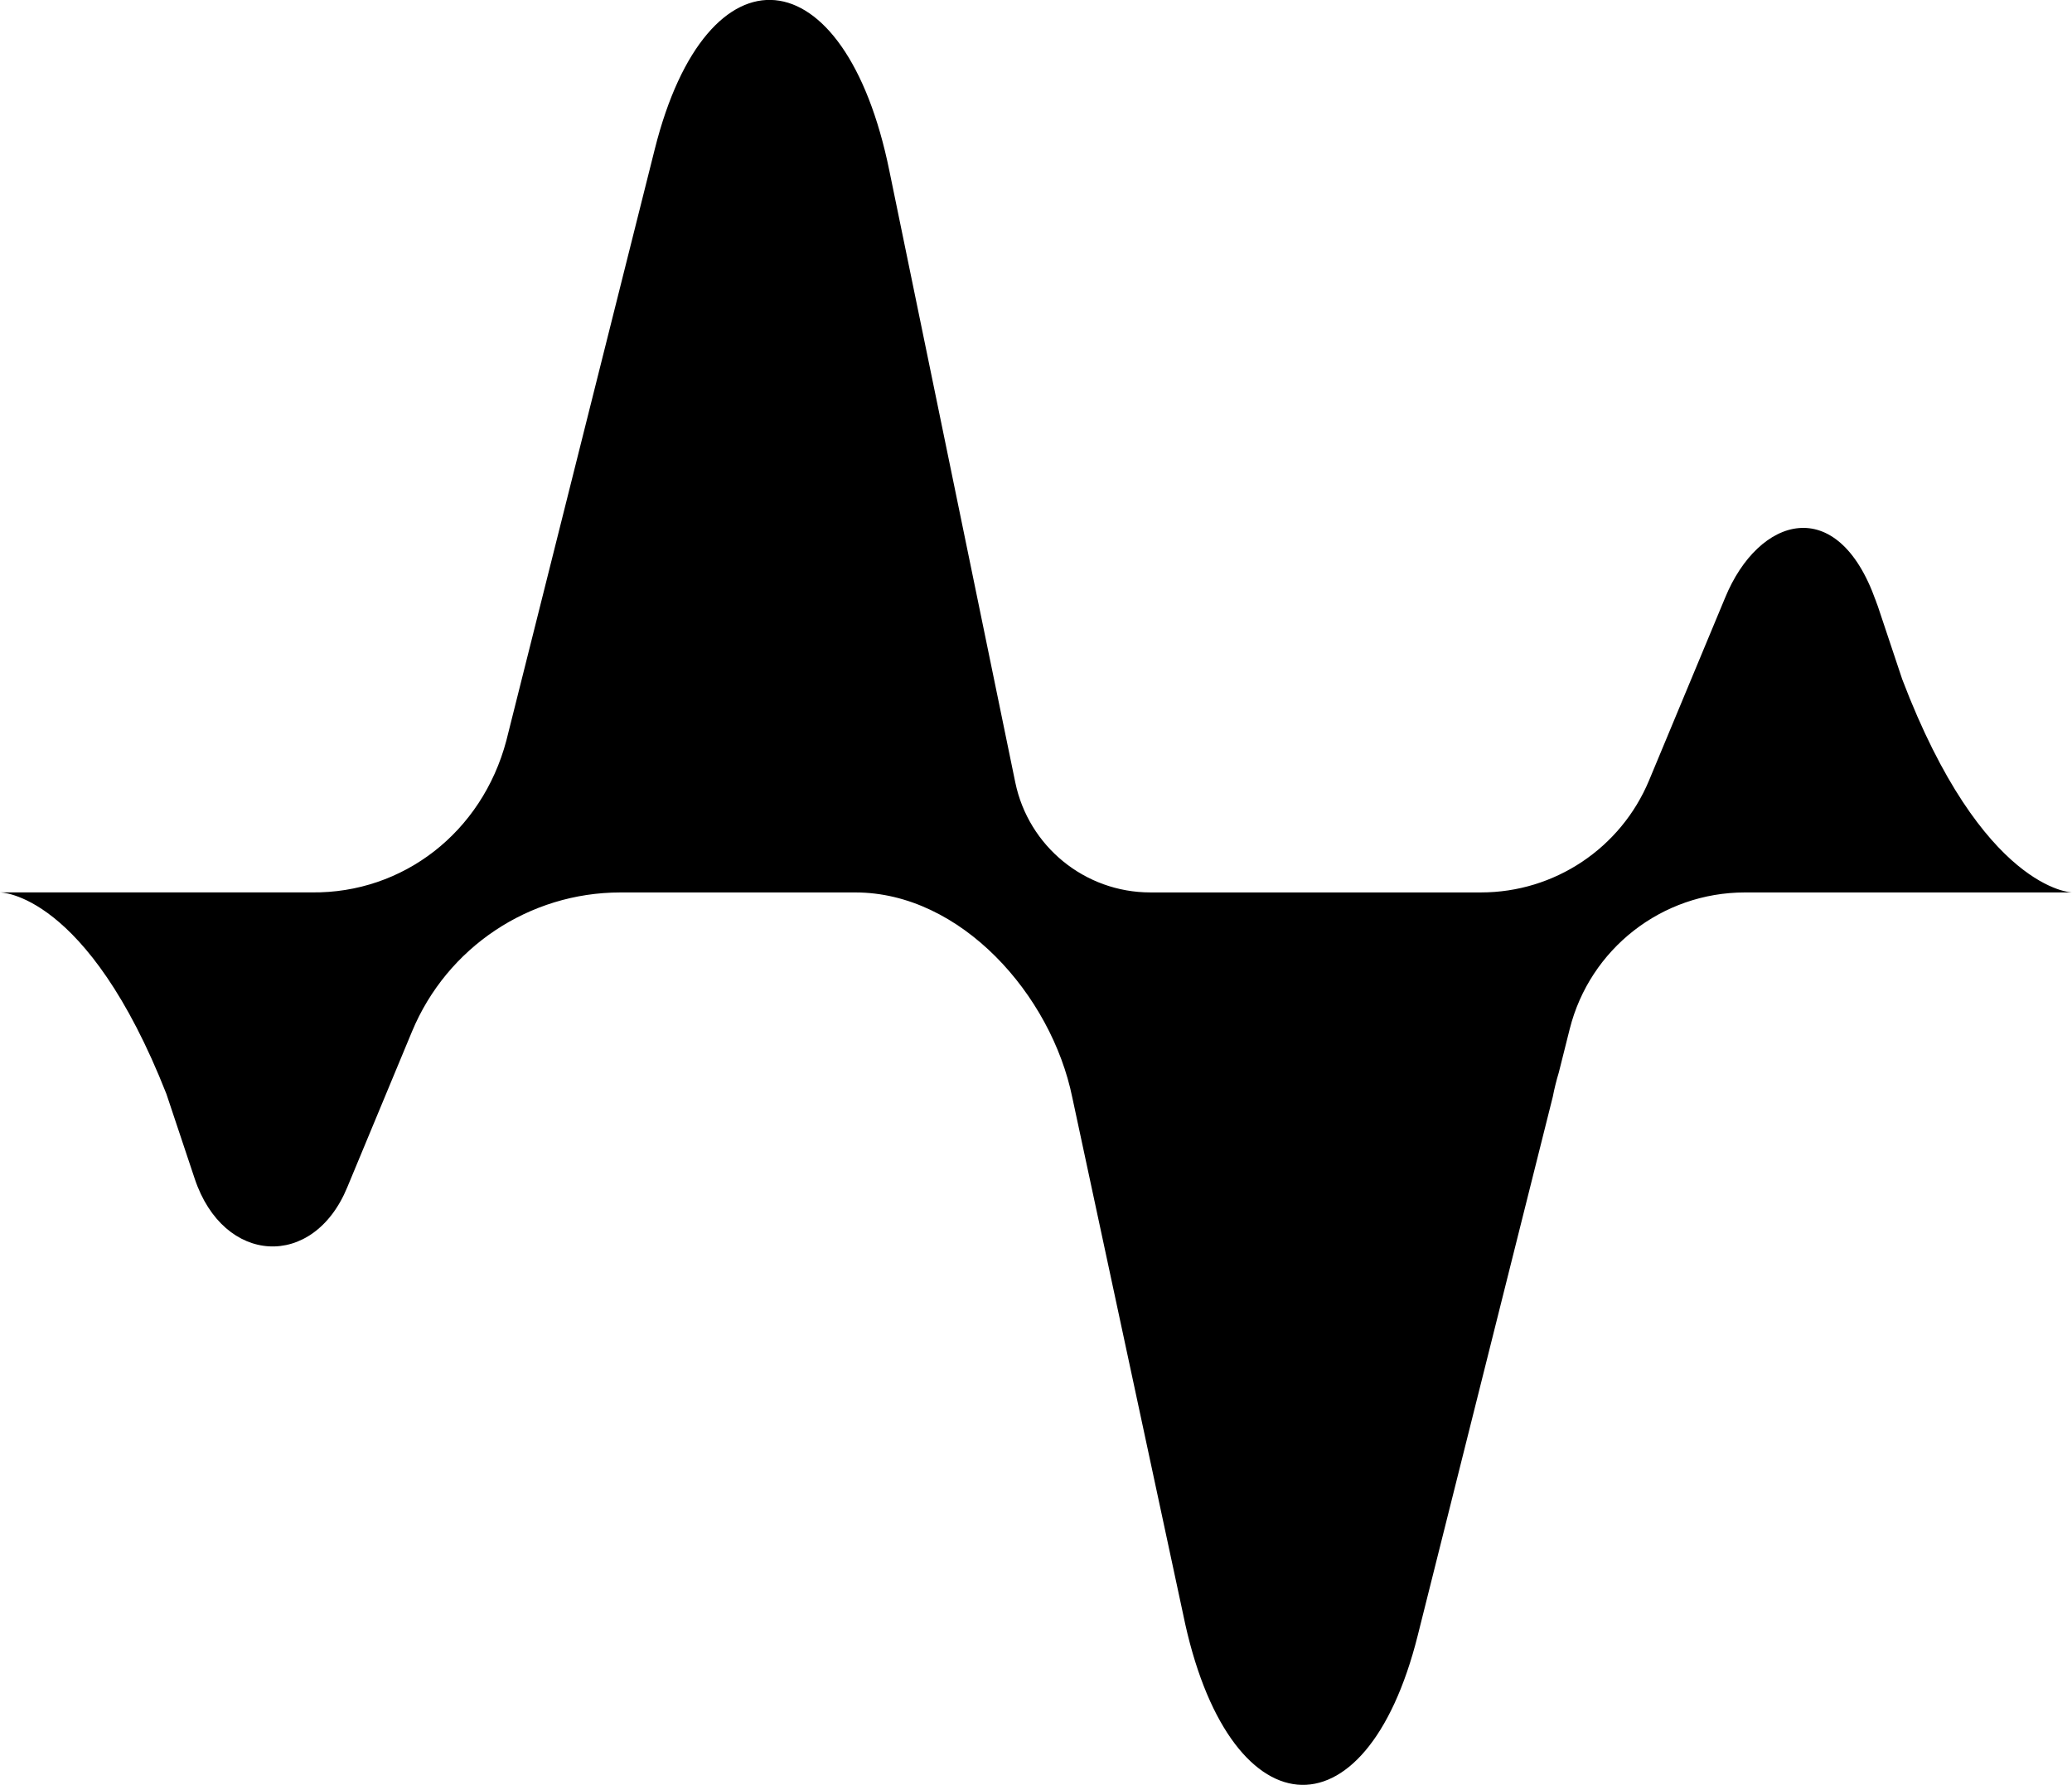 <?xml version="1.0" encoding="UTF-8"?>
<svg xmlns="http://www.w3.org/2000/svg" viewBox="0 0 741.89 639.18">
  <style>
    g {
      stroke: none;
      fill: black;
    }
    @media (prefers-color-scheme: dark) {
      g { fill: white; }
    }
  </style>
  <g>
    <path d="m59.64,391.91l10.08,30.2c10.31,30.88,42.46,32.66,54.63,3.04l23.17-55.76c12.53-30.15,41.97-49.8,74.62-49.8h84.17c37.67,0,70.14,36.59,77.65,73.51l39.66,184.95c15.85,77.85,65.29,82.35,84,7.64l48.36-192.92c.57-2.95,1.3-5.87,2.16-8.72l3.9-15.54c7.21-28.76,33.06-48.92,62.72-48.92h117.13s-31.98-.71-60.79-76.34l-8.74-26.18c-.19-.59-.42-1.06-.61-1.63-.11-.39-.23-.75-.35-1.14l.24.84c-13.73-38.77-41.97-30.26-53.94-1.12l-27.24,65.43c-10.12,24.3-33.85,40.13-60.17,40.13h-118.4c-23.43,0-43.64-16.47-48.37-39.43l-45.09-219.04c-15.85-77.88-65.29-82.38-84-7.64l-53.14,211.77c-8.72,32.86-37.01,54.71-69.65,54.33H0s31.14-.17,59.64,72.31Z"/>
  </g>
</svg>
